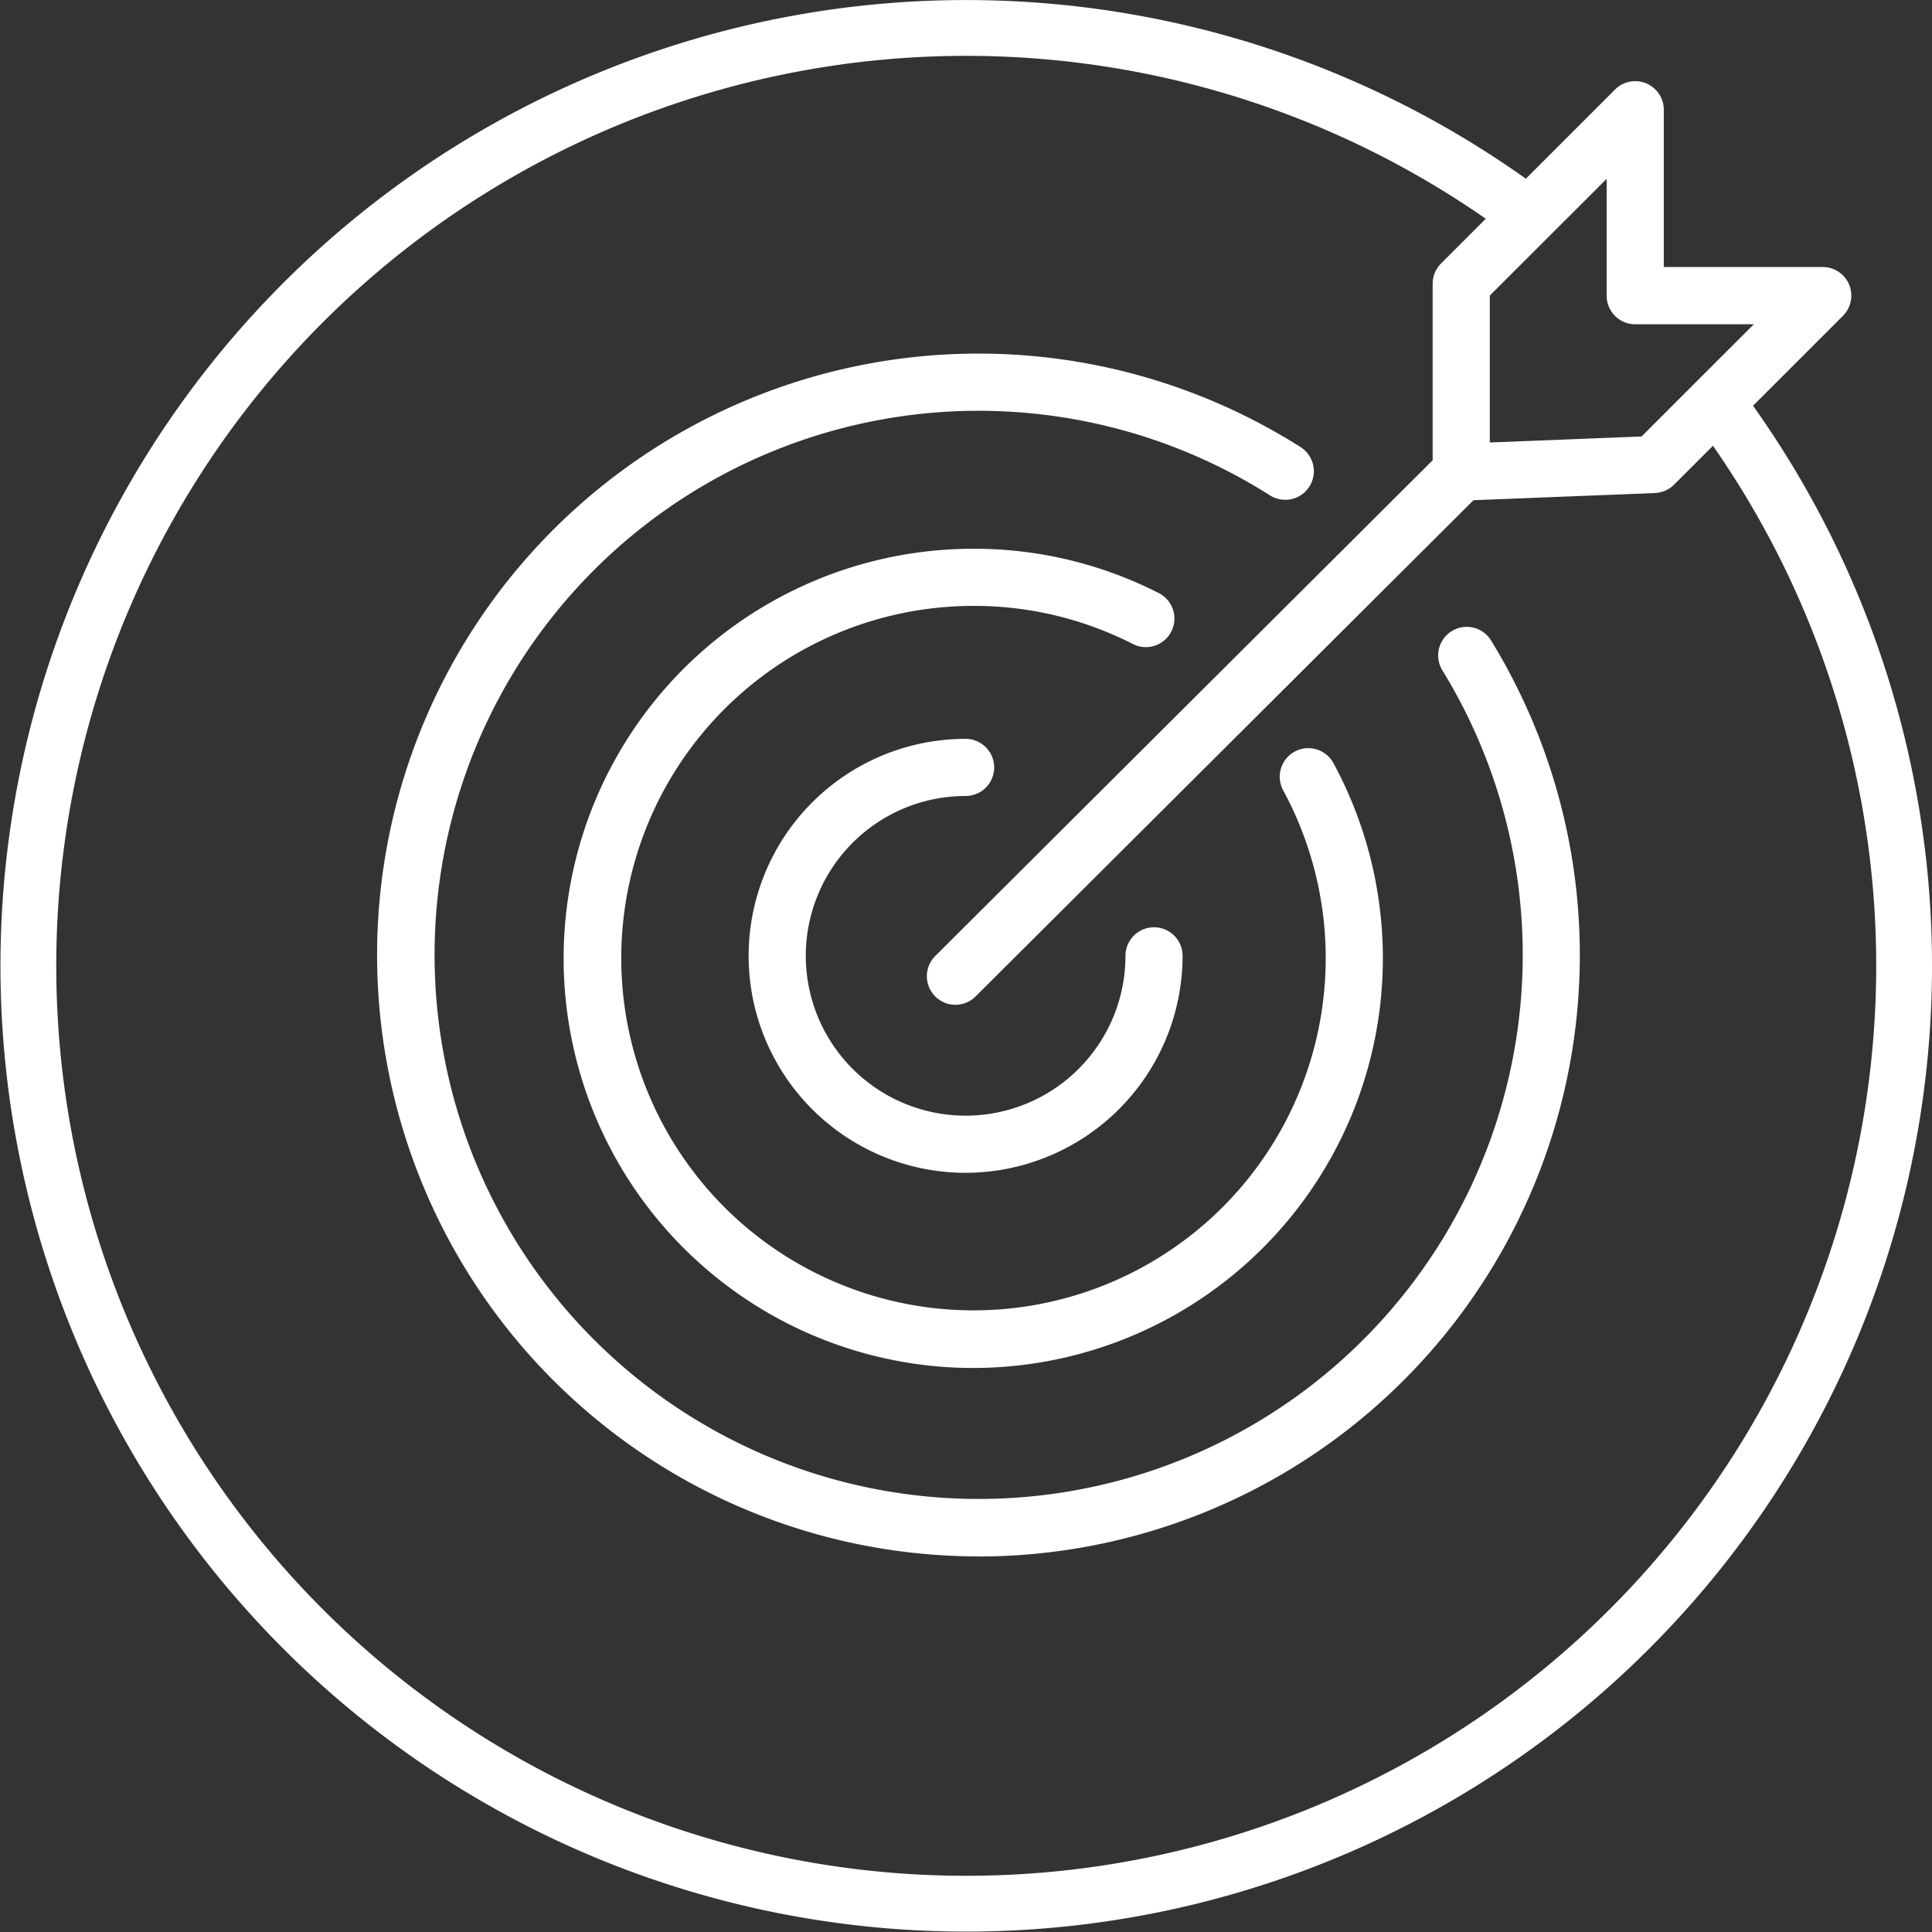 <svg xmlns="http://www.w3.org/2000/svg" width="103.866" height="103.865" viewBox="0 0 103.866 103.865">
  <rect x="0" y="0" width="103.866" height="103.865" fill="#333333" stroke="none"/>
  <g id="Group_336" data-name="Group 336" transform="translate(-394.069 -1688.16)">
    <path id="Path_19" data-name="Path 19" d="M169.571,280.012a50.421,50.421,0,1,0,10.022,10.155" transform="translate(306.959 1419.933)" fill="none" stroke="#fff" stroke-miterlimit="10" stroke-width="3"/>
    <g id="Group_6" data-name="Group 6" transform="translate(414.334 1692.524)">
      <path id="Path_20" data-name="Path 20" d="M121.79,314.28a11.664,11.664,0,1,1,0-23.329,1.535,1.535,0,1,1,0,3.071,8.593,8.593,0,1,0,8.594,8.594,1.535,1.535,0,1,1,3.071,0A11.677,11.677,0,0,1,121.79,314.28Z" transform="translate(-90.143 -255.593)" fill="#fff"/>
      <path id="Path_21" data-name="Path 21" d="M126.624,329.318a22.021,22.021,0,1,1,0-44.042,21.8,21.8,0,0,1,9.95,2.37,1.536,1.536,0,1,1-1.39,2.739,18.75,18.75,0,0,0-8.56-2.037,18.936,18.936,0,1,0,16.664,9.917,1.536,1.536,0,1,1,2.7-1.466,22.028,22.028,0,0,1-19.363,32.518Z" transform="translate(-94.567 -260.138)" fill="#fff"/>
      <path id="Path_22" data-name="Path 22" d="M131.361,344.113a32.332,32.332,0,1,1,17.325-59.636,1.536,1.536,0,0,1-1.648,2.593,29.25,29.25,0,1,0,9.3,9.455,1.536,1.536,0,1,1,2.62-1.6,32.338,32.338,0,0,1-27.593,49.193Z" transform="translate(-99.03 -264.804)" fill="#fff"/>
      <path id="Path_23" data-name="Path 23" d="M116.982,320.971a1.536,1.536,0,0,1-1.084-2.624l26.74-26.651v-9.491a1.536,1.536,0,0,1,.45-1.086l9.354-9.352a1.536,1.536,0,0,1,2.622,1.086v8.455h8.547a1.537,1.537,0,0,1,1.086,2.622l-9.08,9.078a1.54,1.54,0,0,1-1.025.45l-9.757.385-26.768,26.678A1.529,1.529,0,0,1,116.982,320.971Zm28.728-38.13v7.9l8.16-.324,6.033-6.031h-6.375a1.536,1.536,0,0,1-1.536-1.536v-6.283Z" transform="translate(-85.882 -271.317)" fill="#fff"/>
    </g>
  </g>
</svg>
